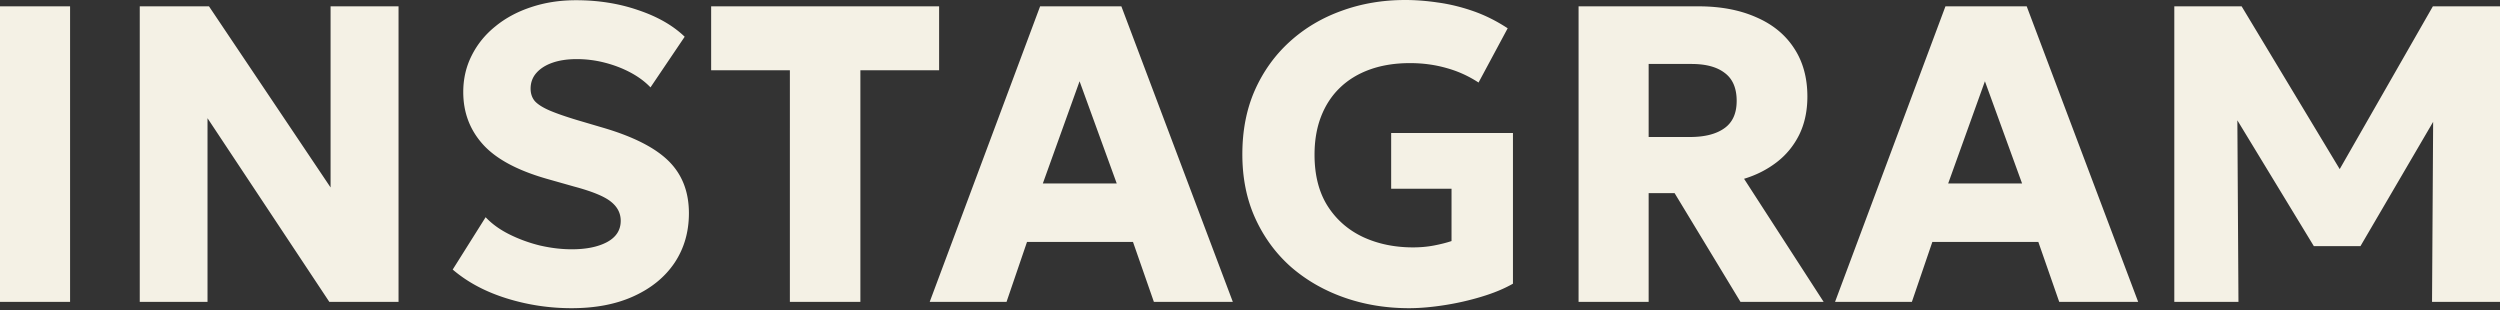 <svg width="1144" height="142" fill="none" xmlns="http://www.w3.org/2000/svg"><rect width="100%" height="100%" fill="#333333" stroke="none"/><path d="M994.961 138.127V2.899h30.809l51.39 85.29-12.75.097 48.87-85.387H1144v135.228h-31.1l.58-94.273 5.7 2.028-39.03 66.745h-21.34l-40.57-66.745 5.51-2.028.57 94.273h-29.359zm-155.242 0L890.236 2.899h37.187l51 135.228h-36.125l-9.562-27.432h-48.489l-9.369 27.432h-35.159zm51.772-54.188h33.807l-17-46.75-16.807 46.75zm-169.136 54.188V2.899h54.864c10.045 0 18.803 1.642 26.273 4.927 7.534 3.22 13.329 7.92 17.386 14.102 4.121 6.182 6.182 13.587 6.182 22.216 0 6.632-1.256 12.492-3.767 17.58-2.512 5.022-5.957 9.208-10.335 12.556-4.379 3.349-9.337 5.86-14.875 7.534l36.414 56.313h-38.056l-30.137-49.745h-11.88v49.745h-32.069zm32.069-75.438h18.931c6.697 0 11.913-1.32 15.648-3.96 3.799-2.64 5.699-6.826 5.699-12.557 0-5.795-1.803-10.045-5.409-12.75-3.542-2.769-8.629-4.153-15.261-4.153h-19.608v33.42zm-109.716 78.334c-10.432 0-20.252-1.61-29.46-4.83-9.208-3.22-17.322-7.856-24.341-13.909-6.954-6.117-12.428-13.523-16.42-22.216-3.993-8.693-5.989-18.513-5.989-29.46 0-10.883 1.9-20.638 5.699-29.267 3.864-8.693 9.208-16.13 16.034-22.313 6.826-6.181 14.746-10.882 23.761-14.102C623.007 1.642 632.699 0 643.066 0c4.765 0 9.756.386 14.972 1.16 5.216.707 10.528 1.995 15.937 3.863 5.409 1.867 10.722 4.507 15.938 7.92l-13.33 24.824c-4.636-3.027-9.562-5.248-14.778-6.665-5.216-1.48-10.754-2.221-16.614-2.221-6.761 0-12.846.966-18.256 2.897-5.409 1.932-10.013 4.733-13.812 8.404-3.735 3.606-6.6 7.985-8.597 13.136-1.996 5.152-2.994 10.98-2.994 17.483 0 9.337 1.996 17.161 5.989 23.472 3.992 6.246 9.401 10.979 16.227 14.198 6.826 3.156 14.456 4.733 22.892 4.733 3.349 0 6.536-.289 9.563-.869 3.026-.579 5.698-1.256 8.017-2.028V86.352h-27.625v-25.5h55.732v68.966c-4.056 2.318-8.886 4.314-14.488 5.989a124.29 124.29 0 01-17.097 3.863c-5.795.902-11.14 1.353-16.034 1.353zm-219.272-2.896L475.953 2.899h37.187l51 135.228h-36.125l-9.563-27.432h-48.488l-9.369 27.432h-35.159zm51.772-54.188h33.807l-17-46.75-16.807 46.75zm-115.76 54.188V32.167H325.42V2.898h104.318v29.267H393.71v105.961h-32.262zm-99.907 2.897c-10.239 0-20.188-1.513-29.847-4.54-9.659-3.026-17.837-7.405-24.534-13.136l15.068-23.954c2.834 3.026 6.44 5.634 10.818 7.823 4.379 2.19 9.048 3.896 14.006 5.12 5.023 1.159 9.885 1.738 14.585 1.738 6.633 0 12.01-1.094 16.131-3.284 4.186-2.254 6.278-5.505 6.278-9.755 0-3.478-1.513-6.408-4.539-8.79-2.962-2.383-8.533-4.669-16.711-6.858l-11.59-3.284c-13.909-3.864-23.923-9.144-30.04-15.841-6.118-6.697-9.176-14.746-9.176-24.148 0-6.053 1.288-11.623 3.863-16.71 2.576-5.152 6.182-9.595 10.819-13.33 4.636-3.799 10.077-6.729 16.323-8.79 6.311-2.124 13.169-3.187 20.574-3.187 10.239 0 19.737 1.513 28.494 4.54 8.822 2.962 15.906 7.019 21.25 12.17L297.666 39.99c-2.447-2.576-5.474-4.83-9.08-6.761-3.606-1.932-7.534-3.445-11.784-4.54a51.307 51.307 0 00-12.846-1.642c-4.25 0-7.953.547-11.108 1.642-3.156 1.095-5.635 2.672-7.438 4.733-1.739 1.996-2.608 4.379-2.608 7.148 0 2.254.644 4.153 1.932 5.699 1.352 1.48 3.574 2.897 6.665 4.25 3.155 1.352 7.405 2.833 12.75 4.443l11.784 3.477c13.844 4.057 23.858 9.144 30.04 15.261 6.181 6.118 9.272 14.07 9.272 23.858 0 8.565-2.189 16.131-6.568 22.699-4.379 6.504-10.593 11.591-18.642 15.261-7.985 3.671-17.483 5.506-28.494 5.506zm-197.588-2.897V2.899h31.682l55.636 82.875V2.9h31.102v135.228h-31.681L94.959 54.092v84.035H63.953zm-63.953 0V2.899h32.068v135.228H0z" fill="#F4F1E5"/></svg>
